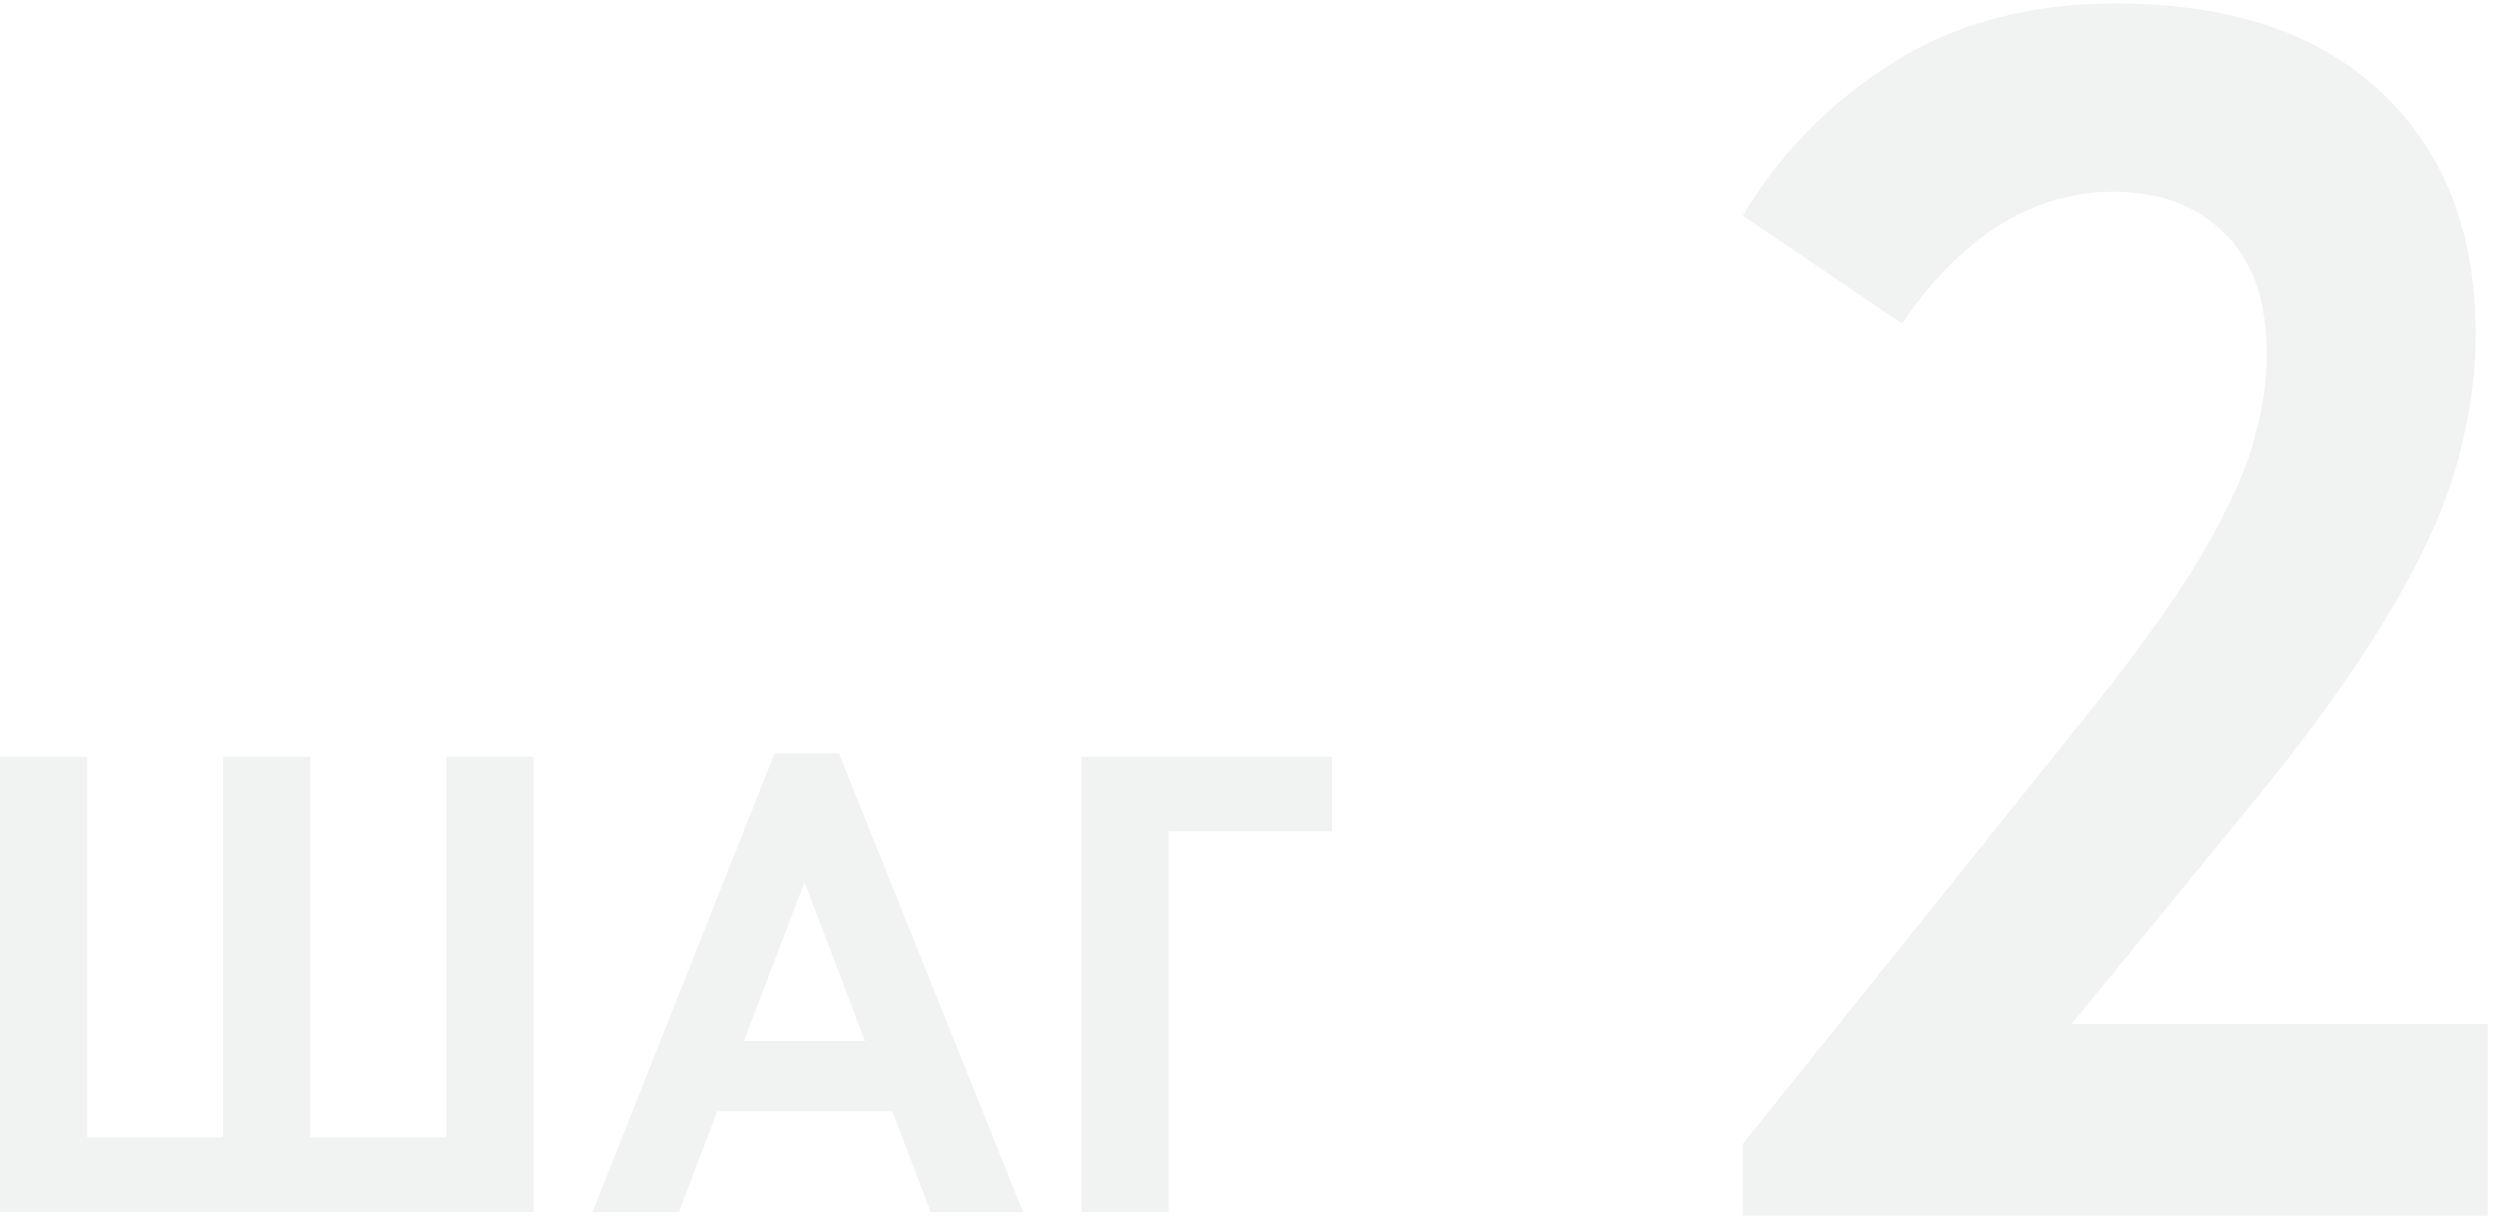 <?xml version="1.0" encoding="UTF-8"?> <svg xmlns="http://www.w3.org/2000/svg" width="146" height="71" viewBox="0 0 146 71" fill="none"><path opacity="0.2" d="M101.781 66.799L122.081 41.499C123.948 39.166 125.515 37.066 126.781 35.199C128.115 33.266 129.181 31.466 129.981 29.799C130.848 28.133 131.448 26.566 131.781 25.099C132.181 23.633 132.381 22.166 132.381 20.699C132.381 17.566 131.548 15.199 129.881 13.599C128.281 11.999 126.115 11.199 123.381 11.199C121.048 11.199 118.815 11.866 116.681 13.199C114.615 14.533 112.748 16.433 111.081 18.899L101.781 12.599C103.915 8.999 106.815 6.033 110.481 3.699C114.148 1.366 118.515 0.199 123.581 0.199C130.248 0.199 135.415 1.933 139.081 5.399C142.748 8.866 144.581 13.566 144.581 19.499C144.581 21.499 144.348 23.499 143.881 25.499C143.481 27.433 142.781 29.466 141.781 31.599C140.781 33.733 139.481 35.999 137.881 38.399C136.348 40.733 134.481 43.266 132.281 45.999L120.981 59.799H145.281V70.999H101.781V66.799Z" fill="#B9C5BF"></path><path opacity="0.2" d="M63.156 44.188H77.786V48.557H68.248V70.787H63.156V44.188Z" fill="#B9C5BF"></path><path opacity="0.2" d="M45.234 44H48.996L59.75 70.79H54.354L52.112 64.9H41.89L39.648 70.79H34.594L45.234 44ZM43.448 60.796H50.516L46.982 51.524L43.448 60.796Z" fill="#B9C5BF"></path><path opacity="0.2" d="M0 44.188H5.092V66.418H13.034V44.188H18.126V66.418H26.068V44.188H31.16V70.787H0V44.188Z" fill="#B9C5BF"></path></svg> 